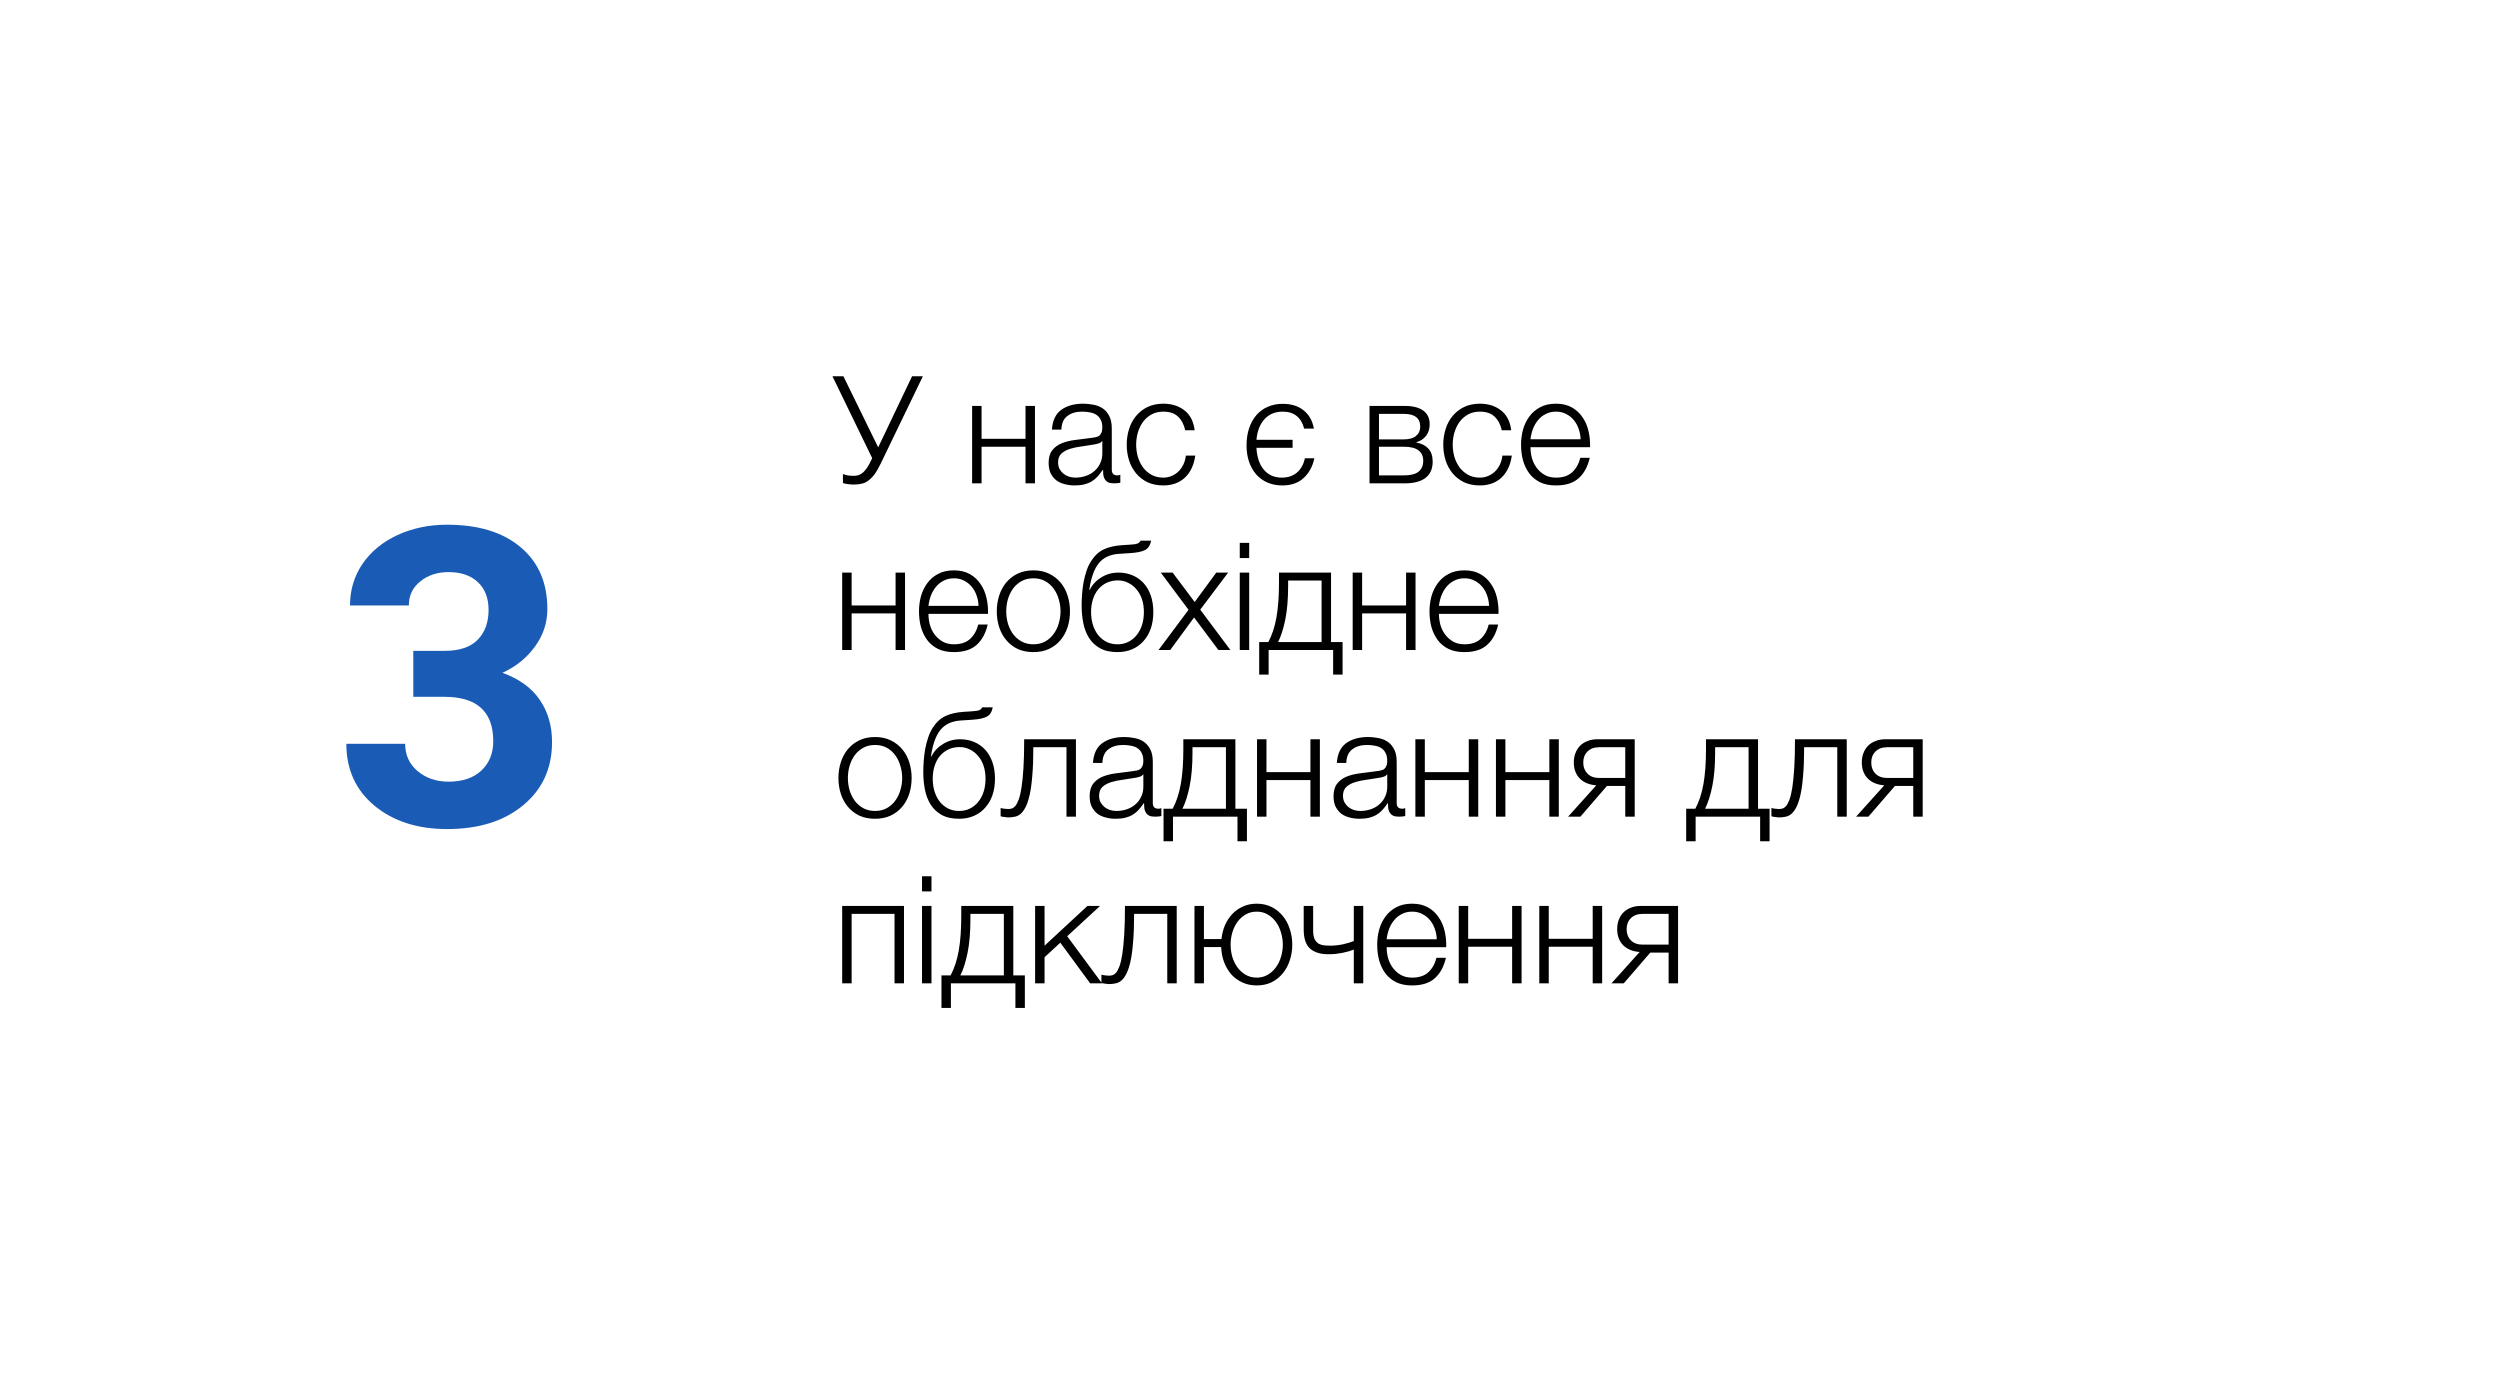 <svg width="300" height="166" viewBox="0 0 300 166" fill="none" xmlns="http://www.w3.org/2000/svg">
<g filter="url(#filter0_d)">
<rect x="47" y="23" width="228" height="116" rx="20" fill="white"/>
</g>
<path d="M102.484 58.144C102.196 58.144 101.932 58.126 101.692 58.09C101.464 58.054 101.284 58.012 101.152 57.964V56.884C101.308 56.944 101.494 56.998 101.71 57.046C101.926 57.082 102.178 57.1 102.466 57.1C102.922 57.1 103.3 56.956 103.6 56.668C103.912 56.38 104.212 55.93 104.5 55.318L104.662 54.976L99.892 45.148H101.206L105.382 53.68L109.45 45.148H110.746L105.688 55.624C105.424 56.176 105.166 56.62 104.914 56.956C104.662 57.28 104.404 57.532 104.14 57.712C103.888 57.892 103.624 58.006 103.348 58.054C103.084 58.114 102.796 58.144 102.484 58.144ZM116.654 48.712H117.788V52.654H123.062V48.712H124.196V58H123.062V53.608H117.788V58H116.654V48.712ZM128.95 58.252C128.518 58.252 128.11 58.198 127.726 58.09C127.354 57.994 127.024 57.838 126.736 57.622C126.46 57.394 126.238 57.112 126.07 56.776C125.914 56.428 125.836 56.02 125.836 55.552C125.836 54.904 125.98 54.4 126.268 54.04C126.556 53.668 126.934 53.386 127.402 53.194C127.882 53.002 128.416 52.87 129.004 52.798C129.604 52.714 130.21 52.636 130.822 52.564C131.05 52.54 131.254 52.51 131.434 52.474C131.626 52.438 131.782 52.378 131.902 52.294C132.022 52.198 132.112 52.072 132.172 51.916C132.244 51.76 132.28 51.556 132.28 51.304C132.28 50.92 132.214 50.608 132.082 50.368C131.962 50.116 131.788 49.918 131.56 49.774C131.344 49.63 131.086 49.534 130.786 49.486C130.498 49.426 130.186 49.396 129.85 49.396C129.13 49.396 128.542 49.57 128.086 49.918C127.63 50.254 127.39 50.8 127.366 51.556H126.232C126.304 50.464 126.676 49.672 127.348 49.18C128.032 48.688 128.914 48.442 129.994 48.442C130.402 48.442 130.81 48.484 131.218 48.568C131.626 48.64 131.992 48.784 132.316 49C132.64 49.216 132.904 49.522 133.108 49.918C133.312 50.302 133.414 50.806 133.414 51.43V56.362C133.414 56.818 133.636 57.046 134.08 57.046C134.224 57.046 134.344 57.022 134.44 56.974V57.928C134.308 57.952 134.188 57.97 134.08 57.982C133.984 57.994 133.858 58 133.702 58C133.414 58 133.18 57.964 133 57.892C132.832 57.808 132.7 57.694 132.604 57.55C132.508 57.406 132.442 57.238 132.406 57.046C132.382 56.842 132.37 56.62 132.37 56.38H132.334C132.13 56.68 131.92 56.95 131.704 57.19C131.5 57.418 131.266 57.61 131.002 57.766C130.75 57.922 130.456 58.042 130.12 58.126C129.784 58.21 129.394 58.252 128.95 58.252ZM129.04 57.316C129.472 57.316 129.886 57.25 130.282 57.118C130.678 56.986 131.02 56.794 131.308 56.542C131.608 56.29 131.842 55.984 132.01 55.624C132.19 55.264 132.28 54.856 132.28 54.4V52.924H132.244C132.172 53.056 132.034 53.152 131.83 53.212C131.626 53.272 131.446 53.314 131.29 53.338C130.81 53.422 130.312 53.5 129.796 53.572C129.292 53.632 128.83 53.728 128.41 53.86C127.99 53.992 127.642 54.184 127.366 54.436C127.102 54.688 126.97 55.036 126.97 55.48C126.97 55.768 127.024 56.026 127.132 56.254C127.252 56.47 127.408 56.662 127.6 56.83C127.792 56.986 128.008 57.106 128.248 57.19C128.5 57.274 128.764 57.316 129.04 57.316ZM139.598 58.252C138.89 58.252 138.26 58.126 137.708 57.874C137.168 57.61 136.712 57.256 136.34 56.812C135.968 56.368 135.686 55.852 135.494 55.264C135.302 54.664 135.206 54.028 135.206 53.356C135.206 52.696 135.302 52.066 135.494 51.466C135.686 50.866 135.968 50.344 136.34 49.9C136.712 49.456 137.168 49.102 137.708 48.838C138.26 48.574 138.89 48.442 139.598 48.442C140.594 48.442 141.434 48.706 142.118 49.234C142.814 49.762 143.228 50.56 143.36 51.628H142.226C142.07 50.932 141.782 50.386 141.362 49.99C140.942 49.594 140.354 49.396 139.598 49.396C139.058 49.396 138.584 49.51 138.176 49.738C137.768 49.966 137.426 50.266 137.15 50.638C136.886 51.01 136.682 51.436 136.538 51.916C136.406 52.384 136.34 52.864 136.34 53.356C136.34 53.848 136.406 54.334 136.538 54.814C136.682 55.282 136.886 55.702 137.15 56.074C137.426 56.446 137.768 56.746 138.176 56.974C138.584 57.202 139.058 57.316 139.598 57.316C139.946 57.316 140.276 57.25 140.588 57.118C140.9 56.986 141.176 56.806 141.416 56.578C141.656 56.338 141.854 56.056 142.01 55.732C142.166 55.408 142.262 55.054 142.298 54.67H143.432C143.276 55.798 142.862 56.68 142.19 57.316C141.518 57.94 140.654 58.252 139.598 58.252ZM153.87 58.252C153.222 58.252 152.634 58.138 152.106 57.91C151.578 57.682 151.128 57.358 150.756 56.938C150.384 56.518 150.096 56.014 149.892 55.426C149.688 54.838 149.586 54.178 149.586 53.446C149.586 52.69 149.688 52.006 149.892 51.394C150.096 50.782 150.384 50.26 150.756 49.828C151.14 49.384 151.596 49.048 152.124 48.82C152.664 48.58 153.258 48.46 153.906 48.46C154.962 48.46 155.808 48.724 156.444 49.252C157.092 49.768 157.5 50.494 157.668 51.43H156.498C156.33 50.77 156.03 50.266 155.598 49.918C155.166 49.57 154.608 49.396 153.924 49.396C153.024 49.396 152.298 49.696 151.746 50.296C151.194 50.896 150.87 51.724 150.774 52.78H155.112V53.734H150.774C150.834 54.85 151.128 55.726 151.656 56.362C152.196 56.998 152.916 57.316 153.816 57.316C154.536 57.316 155.136 57.118 155.616 56.722C156.096 56.326 156.42 55.75 156.588 54.994H157.722C157.518 55.966 157.092 56.752 156.444 57.352C155.808 57.952 154.95 58.252 153.87 58.252ZM164.343 48.712H168.591C169.539 48.712 170.271 48.898 170.787 49.27C171.303 49.642 171.561 50.188 171.561 50.908C171.561 51.46 171.417 51.922 171.129 52.294C170.853 52.666 170.463 52.924 169.959 53.068V53.104C170.571 53.212 171.051 53.452 171.399 53.824C171.747 54.196 171.921 54.724 171.921 55.408C171.921 56.248 171.639 56.89 171.075 57.334C170.511 57.778 169.683 58 168.591 58H164.343V48.712ZM168.465 57.046C169.257 57.046 169.839 56.902 170.211 56.614C170.595 56.314 170.787 55.87 170.787 55.282C170.787 54.742 170.595 54.328 170.211 54.04C169.839 53.752 169.257 53.608 168.465 53.608H165.477V57.046H168.465ZM168.465 52.726C169.113 52.726 169.599 52.588 169.923 52.312C170.259 52.036 170.427 51.664 170.427 51.196C170.427 50.176 169.773 49.666 168.465 49.666H165.477V52.726H168.465ZM177.584 58.252C176.876 58.252 176.246 58.126 175.694 57.874C175.154 57.61 174.698 57.256 174.326 56.812C173.954 56.368 173.672 55.852 173.48 55.264C173.288 54.664 173.192 54.028 173.192 53.356C173.192 52.696 173.288 52.066 173.48 51.466C173.672 50.866 173.954 50.344 174.326 49.9C174.698 49.456 175.154 49.102 175.694 48.838C176.246 48.574 176.876 48.442 177.584 48.442C178.58 48.442 179.42 48.706 180.104 49.234C180.8 49.762 181.214 50.56 181.346 51.628H180.212C180.056 50.932 179.768 50.386 179.348 49.99C178.928 49.594 178.34 49.396 177.584 49.396C177.044 49.396 176.57 49.51 176.162 49.738C175.754 49.966 175.412 50.266 175.136 50.638C174.872 51.01 174.668 51.436 174.524 51.916C174.392 52.384 174.326 52.864 174.326 53.356C174.326 53.848 174.392 54.334 174.524 54.814C174.668 55.282 174.872 55.702 175.136 56.074C175.412 56.446 175.754 56.746 176.162 56.974C176.57 57.202 177.044 57.316 177.584 57.316C177.932 57.316 178.262 57.25 178.574 57.118C178.886 56.986 179.162 56.806 179.402 56.578C179.642 56.338 179.84 56.056 179.996 55.732C180.152 55.408 180.248 55.054 180.284 54.67H181.418C181.262 55.798 180.848 56.68 180.176 57.316C179.504 57.94 178.64 58.252 177.584 58.252ZM186.72 58.252C185.976 58.252 185.34 58.126 184.812 57.874C184.284 57.61 183.852 57.256 183.516 56.812C183.18 56.356 182.928 55.834 182.76 55.246C182.604 54.658 182.526 54.028 182.526 53.356C182.526 52.744 182.604 52.144 182.76 51.556C182.928 50.968 183.18 50.446 183.516 49.99C183.852 49.522 184.284 49.15 184.812 48.874C185.34 48.586 185.976 48.442 186.72 48.442C187.464 48.442 188.1 48.592 188.628 48.892C189.156 49.192 189.582 49.588 189.906 50.08C190.242 50.56 190.482 51.118 190.626 51.754C190.77 52.378 190.83 53.014 190.806 53.662H183.66C183.66 54.082 183.714 54.508 183.822 54.94C183.942 55.372 184.128 55.762 184.38 56.11C184.632 56.458 184.95 56.746 185.334 56.974C185.718 57.202 186.18 57.316 186.72 57.316C187.548 57.316 188.196 57.1 188.664 56.668C189.132 56.236 189.456 55.66 189.636 54.94H190.77C190.53 55.996 190.086 56.812 189.438 57.388C188.802 57.964 187.896 58.252 186.72 58.252ZM189.672 52.708C189.66 52.276 189.582 51.862 189.438 51.466C189.306 51.07 189.114 50.722 188.862 50.422C188.61 50.11 188.304 49.864 187.944 49.684C187.584 49.492 187.176 49.396 186.72 49.396C186.252 49.396 185.838 49.492 185.478 49.684C185.118 49.864 184.812 50.11 184.56 50.422C184.308 50.722 184.104 51.076 183.948 51.484C183.804 51.88 183.708 52.288 183.66 52.708H189.672ZM101.062 68.712H102.196V72.654H107.47V68.712H108.604V78H107.47V73.608H102.196V78H101.062V68.712ZM114.474 78.252C113.73 78.252 113.094 78.126 112.566 77.874C112.038 77.61 111.606 77.256 111.27 76.812C110.934 76.356 110.682 75.834 110.514 75.246C110.358 74.658 110.28 74.028 110.28 73.356C110.28 72.744 110.358 72.144 110.514 71.556C110.682 70.968 110.934 70.446 111.27 69.99C111.606 69.522 112.038 69.15 112.566 68.874C113.094 68.586 113.73 68.442 114.474 68.442C115.218 68.442 115.854 68.592 116.382 68.892C116.91 69.192 117.336 69.588 117.66 70.08C117.996 70.56 118.236 71.118 118.38 71.754C118.524 72.378 118.584 73.014 118.56 73.662H111.414C111.414 74.082 111.468 74.508 111.576 74.94C111.696 75.372 111.882 75.762 112.134 76.11C112.386 76.458 112.704 76.746 113.088 76.974C113.472 77.202 113.934 77.316 114.474 77.316C115.302 77.316 115.95 77.1 116.418 76.668C116.886 76.236 117.21 75.66 117.39 74.94H118.524C118.284 75.996 117.84 76.812 117.192 77.388C116.556 77.964 115.65 78.252 114.474 78.252ZM117.426 72.708C117.414 72.276 117.336 71.862 117.192 71.466C117.06 71.07 116.868 70.722 116.616 70.422C116.364 70.11 116.058 69.864 115.698 69.684C115.338 69.492 114.93 69.396 114.474 69.396C114.006 69.396 113.592 69.492 113.232 69.684C112.872 69.864 112.566 70.11 112.314 70.422C112.062 70.722 111.858 71.076 111.702 71.484C111.558 71.88 111.462 72.288 111.414 72.708H117.426ZM124.006 78.252C123.298 78.252 122.668 78.126 122.116 77.874C121.576 77.61 121.12 77.256 120.748 76.812C120.376 76.368 120.094 75.852 119.902 75.264C119.71 74.664 119.614 74.028 119.614 73.356C119.614 72.696 119.71 72.066 119.902 71.466C120.094 70.866 120.376 70.344 120.748 69.9C121.12 69.456 121.576 69.102 122.116 68.838C122.668 68.574 123.298 68.442 124.006 68.442C124.714 68.442 125.338 68.574 125.878 68.838C126.43 69.102 126.892 69.456 127.264 69.9C127.636 70.344 127.918 70.866 128.11 71.466C128.302 72.066 128.398 72.696 128.398 73.356C128.398 74.028 128.302 74.664 128.11 75.264C127.918 75.852 127.636 76.368 127.264 76.812C126.892 77.256 126.43 77.61 125.878 77.874C125.338 78.126 124.714 78.252 124.006 78.252ZM124.006 77.316C124.546 77.316 125.02 77.202 125.428 76.974C125.836 76.746 126.172 76.446 126.436 76.074C126.712 75.702 126.916 75.282 127.048 74.814C127.192 74.334 127.264 73.848 127.264 73.356C127.264 72.864 127.192 72.384 127.048 71.916C126.916 71.436 126.712 71.01 126.436 70.638C126.172 70.266 125.836 69.966 125.428 69.738C125.02 69.51 124.546 69.396 124.006 69.396C123.466 69.396 122.992 69.51 122.584 69.738C122.176 69.966 121.834 70.266 121.558 70.638C121.294 71.01 121.09 71.436 120.946 71.916C120.814 72.384 120.748 72.864 120.748 73.356C120.748 73.848 120.814 74.334 120.946 74.814C121.09 75.282 121.294 75.702 121.558 76.074C121.834 76.446 122.176 76.746 122.584 76.974C122.992 77.202 123.466 77.316 124.006 77.316ZM134.098 78.252C133.246 78.252 132.544 78.096 131.992 77.784C131.44 77.472 131.002 77.058 130.678 76.542C130.354 76.026 130.126 75.432 129.994 74.76C129.862 74.088 129.796 73.392 129.796 72.672C129.796 72.228 129.814 71.766 129.85 71.286C129.886 70.794 129.946 70.314 130.03 69.846C130.126 69.366 130.246 68.91 130.39 68.478C130.534 68.046 130.72 67.656 130.948 67.308C131.368 66.66 131.872 66.198 132.46 65.922C133.048 65.646 133.786 65.478 134.674 65.418L135.538 65.364C136.018 65.34 136.342 65.292 136.51 65.22C136.678 65.148 136.798 65.034 136.87 64.878H138.13C138.034 65.43 137.788 65.808 137.392 66.012C137.008 66.204 136.42 66.324 135.628 66.372L134.26 66.462C133.204 66.534 132.4 66.912 131.848 67.596C131.296 68.28 130.918 69.342 130.714 70.782H130.768C131.08 70.158 131.542 69.66 132.154 69.288C132.766 68.904 133.45 68.712 134.206 68.712C134.83 68.712 135.394 68.82 135.898 69.036C136.414 69.252 136.858 69.564 137.23 69.972C137.602 70.38 137.89 70.878 138.094 71.466C138.298 72.054 138.4 72.714 138.4 73.446C138.4 74.166 138.298 74.826 138.094 75.426C137.89 76.014 137.596 76.518 137.212 76.938C136.84 77.358 136.39 77.682 135.862 77.91C135.334 78.138 134.746 78.252 134.098 78.252ZM134.098 77.316C134.554 77.316 134.974 77.226 135.358 77.046C135.754 76.854 136.09 76.59 136.366 76.254C136.654 75.906 136.876 75.498 137.032 75.03C137.188 74.55 137.266 74.022 137.266 73.446C137.266 72.882 137.188 72.366 137.032 71.898C136.876 71.43 136.654 71.034 136.366 70.71C136.09 70.374 135.76 70.116 135.376 69.936C135.004 69.744 134.596 69.648 134.152 69.648C133.672 69.648 133.234 69.738 132.838 69.918C132.442 70.098 132.1 70.356 131.812 70.692C131.536 71.016 131.32 71.412 131.164 71.88C131.008 72.348 130.93 72.87 130.93 73.446C130.93 74.022 131.008 74.55 131.164 75.03C131.32 75.498 131.536 75.906 131.812 76.254C132.1 76.59 132.436 76.854 132.82 77.046C133.216 77.226 133.642 77.316 134.098 77.316ZM142.624 73.176L139.294 68.712H140.716L143.362 72.24L145.954 68.712H147.376L144.028 73.158L147.646 78H146.206L143.29 74.094L140.428 78H139.024L142.624 73.176ZM148.77 68.712H149.904V78H148.77V68.712ZM148.77 65.148H149.904V66.966H148.77V65.148ZM151.102 77.046H152.2C152.644 76.218 152.968 75.234 153.172 74.094C153.376 72.954 153.478 71.568 153.478 69.936V68.712H159.724V77.046H161.11V80.952H159.976V78H152.236V80.952H151.102V77.046ZM158.59 77.046V69.666H154.576V70.314C154.576 71.874 154.462 73.218 154.234 74.346C154.006 75.462 153.718 76.362 153.37 77.046H158.59ZM162.322 68.712H163.456V72.654H168.73V68.712H169.864V78H168.73V73.608H163.456V78H162.322V68.712ZM175.734 78.252C174.99 78.252 174.354 78.126 173.826 77.874C173.298 77.61 172.866 77.256 172.53 76.812C172.194 76.356 171.942 75.834 171.774 75.246C171.618 74.658 171.54 74.028 171.54 73.356C171.54 72.744 171.618 72.144 171.774 71.556C171.942 70.968 172.194 70.446 172.53 69.99C172.866 69.522 173.298 69.15 173.826 68.874C174.354 68.586 174.99 68.442 175.734 68.442C176.478 68.442 177.114 68.592 177.642 68.892C178.17 69.192 178.596 69.588 178.92 70.08C179.256 70.56 179.496 71.118 179.64 71.754C179.784 72.378 179.844 73.014 179.82 73.662H172.674C172.674 74.082 172.728 74.508 172.836 74.94C172.956 75.372 173.142 75.762 173.394 76.11C173.646 76.458 173.964 76.746 174.348 76.974C174.732 77.202 175.194 77.316 175.734 77.316C176.562 77.316 177.21 77.1 177.678 76.668C178.146 76.236 178.47 75.66 178.65 74.94H179.784C179.544 75.996 179.1 76.812 178.452 77.388C177.816 77.964 176.91 78.252 175.734 78.252ZM178.686 72.708C178.674 72.276 178.596 71.862 178.452 71.466C178.32 71.07 178.128 70.722 177.876 70.422C177.624 70.11 177.318 69.864 176.958 69.684C176.598 69.492 176.19 69.396 175.734 69.396C175.266 69.396 174.852 69.492 174.492 69.684C174.132 69.864 173.826 70.11 173.574 70.422C173.322 70.722 173.118 71.076 172.962 71.484C172.818 71.88 172.722 72.288 172.674 72.708H178.686ZM105.004 98.252C104.296 98.252 103.666 98.126 103.114 97.874C102.574 97.61 102.118 97.256 101.746 96.812C101.374 96.368 101.092 95.852 100.9 95.264C100.708 94.664 100.612 94.028 100.612 93.356C100.612 92.696 100.708 92.066 100.9 91.466C101.092 90.866 101.374 90.344 101.746 89.9C102.118 89.456 102.574 89.102 103.114 88.838C103.666 88.574 104.296 88.442 105.004 88.442C105.712 88.442 106.336 88.574 106.876 88.838C107.428 89.102 107.89 89.456 108.262 89.9C108.634 90.344 108.916 90.866 109.108 91.466C109.3 92.066 109.396 92.696 109.396 93.356C109.396 94.028 109.3 94.664 109.108 95.264C108.916 95.852 108.634 96.368 108.262 96.812C107.89 97.256 107.428 97.61 106.876 97.874C106.336 98.126 105.712 98.252 105.004 98.252ZM105.004 97.316C105.544 97.316 106.018 97.202 106.426 96.974C106.834 96.746 107.17 96.446 107.434 96.074C107.71 95.702 107.914 95.282 108.046 94.814C108.19 94.334 108.262 93.848 108.262 93.356C108.262 92.864 108.19 92.384 108.046 91.916C107.914 91.436 107.71 91.01 107.434 90.638C107.17 90.266 106.834 89.966 106.426 89.738C106.018 89.51 105.544 89.396 105.004 89.396C104.464 89.396 103.99 89.51 103.582 89.738C103.174 89.966 102.832 90.266 102.556 90.638C102.292 91.01 102.088 91.436 101.944 91.916C101.812 92.384 101.746 92.864 101.746 93.356C101.746 93.848 101.812 94.334 101.944 94.814C102.088 95.282 102.292 95.702 102.556 96.074C102.832 96.446 103.174 96.746 103.582 96.974C103.99 97.202 104.464 97.316 105.004 97.316ZM115.096 98.252C114.244 98.252 113.542 98.096 112.99 97.784C112.438 97.472 112 97.058 111.676 96.542C111.352 96.026 111.124 95.432 110.992 94.76C110.86 94.088 110.794 93.392 110.794 92.672C110.794 92.228 110.812 91.766 110.848 91.286C110.884 90.794 110.944 90.314 111.028 89.846C111.124 89.366 111.244 88.91 111.388 88.478C111.532 88.046 111.718 87.656 111.946 87.308C112.366 86.66 112.87 86.198 113.458 85.922C114.046 85.646 114.784 85.478 115.672 85.418L116.536 85.364C117.016 85.34 117.34 85.292 117.508 85.22C117.676 85.148 117.796 85.034 117.868 84.878H119.128C119.032 85.43 118.786 85.808 118.39 86.012C118.006 86.204 117.418 86.324 116.626 86.372L115.258 86.462C114.202 86.534 113.398 86.912 112.846 87.596C112.294 88.28 111.916 89.342 111.712 90.782H111.766C112.078 90.158 112.54 89.66 113.152 89.288C113.764 88.904 114.448 88.712 115.204 88.712C115.828 88.712 116.392 88.82 116.896 89.036C117.412 89.252 117.856 89.564 118.228 89.972C118.6 90.38 118.888 90.878 119.092 91.466C119.296 92.054 119.398 92.714 119.398 93.446C119.398 94.166 119.296 94.826 119.092 95.426C118.888 96.014 118.594 96.518 118.21 96.938C117.838 97.358 117.388 97.682 116.86 97.91C116.332 98.138 115.744 98.252 115.096 98.252ZM115.096 97.316C115.552 97.316 115.972 97.226 116.356 97.046C116.752 96.854 117.088 96.59 117.364 96.254C117.652 95.906 117.874 95.498 118.03 95.03C118.186 94.55 118.264 94.022 118.264 93.446C118.264 92.882 118.186 92.366 118.03 91.898C117.874 91.43 117.652 91.034 117.364 90.71C117.088 90.374 116.758 90.116 116.374 89.936C116.002 89.744 115.594 89.648 115.15 89.648C114.67 89.648 114.232 89.738 113.836 89.918C113.44 90.098 113.098 90.356 112.81 90.692C112.534 91.016 112.318 91.412 112.162 91.88C112.006 92.348 111.928 92.87 111.928 93.446C111.928 94.022 112.006 94.55 112.162 95.03C112.318 95.498 112.534 95.906 112.81 96.254C113.098 96.59 113.434 96.854 113.818 97.046C114.214 97.226 114.64 97.316 115.096 97.316ZM120.976 98.09C120.916 98.09 120.844 98.084 120.76 98.072C120.676 98.06 120.586 98.048 120.49 98.036C120.406 98.024 120.322 98.012 120.238 98C120.166 97.976 120.112 97.958 120.076 97.946V96.956C120.172 96.992 120.316 97.022 120.508 97.046C120.7 97.07 120.862 97.082 120.994 97.082C121.114 97.082 121.246 97.064 121.39 97.028C121.534 96.992 121.678 96.896 121.822 96.74C121.966 96.572 122.104 96.314 122.236 95.966C122.368 95.618 122.482 95.138 122.578 94.526C122.674 93.902 122.752 93.122 122.812 92.186C122.872 91.238 122.902 90.08 122.902 88.712H129.112V98H127.978V89.666H124C124 91.01 123.958 92.15 123.874 93.086C123.802 94.022 123.694 94.802 123.55 95.426C123.406 96.05 123.238 96.542 123.046 96.902C122.854 97.262 122.644 97.532 122.416 97.712C122.2 97.88 121.966 97.982 121.714 98.018C121.474 98.066 121.228 98.09 120.976 98.09ZM133.872 98.252C133.44 98.252 133.032 98.198 132.648 98.09C132.276 97.994 131.946 97.838 131.658 97.622C131.382 97.394 131.16 97.112 130.992 96.776C130.836 96.428 130.758 96.02 130.758 95.552C130.758 94.904 130.902 94.4 131.19 94.04C131.478 93.668 131.856 93.386 132.324 93.194C132.804 93.002 133.338 92.87 133.926 92.798C134.526 92.714 135.132 92.636 135.744 92.564C135.972 92.54 136.176 92.51 136.356 92.474C136.548 92.438 136.704 92.378 136.824 92.294C136.944 92.198 137.034 92.072 137.094 91.916C137.166 91.76 137.202 91.556 137.202 91.304C137.202 90.92 137.136 90.608 137.004 90.368C136.884 90.116 136.71 89.918 136.482 89.774C136.266 89.63 136.008 89.534 135.708 89.486C135.42 89.426 135.108 89.396 134.772 89.396C134.052 89.396 133.464 89.57 133.008 89.918C132.552 90.254 132.312 90.8 132.288 91.556H131.154C131.226 90.464 131.598 89.672 132.27 89.18C132.954 88.688 133.836 88.442 134.916 88.442C135.324 88.442 135.732 88.484 136.14 88.568C136.548 88.64 136.914 88.784 137.238 89C137.562 89.216 137.826 89.522 138.03 89.918C138.234 90.302 138.336 90.806 138.336 91.43V96.362C138.336 96.818 138.558 97.046 139.002 97.046C139.146 97.046 139.266 97.022 139.362 96.974V97.928C139.23 97.952 139.11 97.97 139.002 97.982C138.906 97.994 138.78 98 138.624 98C138.336 98 138.102 97.964 137.922 97.892C137.754 97.808 137.622 97.694 137.526 97.55C137.43 97.406 137.364 97.238 137.328 97.046C137.304 96.842 137.292 96.62 137.292 96.38H137.256C137.052 96.68 136.842 96.95 136.626 97.19C136.422 97.418 136.188 97.61 135.924 97.766C135.672 97.922 135.378 98.042 135.042 98.126C134.706 98.21 134.316 98.252 133.872 98.252ZM133.962 97.316C134.394 97.316 134.808 97.25 135.204 97.118C135.6 96.986 135.942 96.794 136.23 96.542C136.53 96.29 136.764 95.984 136.932 95.624C137.112 95.264 137.202 94.856 137.202 94.4V92.924H137.166C137.094 93.056 136.956 93.152 136.752 93.212C136.548 93.272 136.368 93.314 136.212 93.338C135.732 93.422 135.234 93.5 134.718 93.572C134.214 93.632 133.752 93.728 133.332 93.86C132.912 93.992 132.564 94.184 132.288 94.436C132.024 94.688 131.892 95.036 131.892 95.48C131.892 95.768 131.946 96.026 132.054 96.254C132.174 96.47 132.33 96.662 132.522 96.83C132.714 96.986 132.93 97.106 133.17 97.19C133.422 97.274 133.686 97.316 133.962 97.316ZM139.624 97.046H140.722C141.166 96.218 141.49 95.234 141.694 94.094C141.898 92.954 142 91.568 142 89.936V88.712H148.246V97.046H149.632V100.952H148.498V98H140.758V100.952H139.624V97.046ZM147.112 97.046V89.666H143.098V90.314C143.098 91.874 142.984 93.218 142.756 94.346C142.528 95.462 142.24 96.362 141.892 97.046H147.112ZM150.843 88.712H151.977V92.654H157.251V88.712H158.385V98H157.251V93.608H151.977V98H150.843V88.712ZM163.139 98.252C162.707 98.252 162.299 98.198 161.915 98.09C161.543 97.994 161.213 97.838 160.925 97.622C160.649 97.394 160.427 97.112 160.259 96.776C160.103 96.428 160.025 96.02 160.025 95.552C160.025 94.904 160.169 94.4 160.457 94.04C160.745 93.668 161.123 93.386 161.591 93.194C162.071 93.002 162.605 92.87 163.193 92.798C163.793 92.714 164.399 92.636 165.011 92.564C165.239 92.54 165.443 92.51 165.623 92.474C165.815 92.438 165.971 92.378 166.091 92.294C166.211 92.198 166.301 92.072 166.361 91.916C166.433 91.76 166.469 91.556 166.469 91.304C166.469 90.92 166.403 90.608 166.271 90.368C166.151 90.116 165.977 89.918 165.749 89.774C165.533 89.63 165.275 89.534 164.975 89.486C164.687 89.426 164.375 89.396 164.039 89.396C163.319 89.396 162.731 89.57 162.275 89.918C161.819 90.254 161.579 90.8 161.555 91.556H160.421C160.493 90.464 160.865 89.672 161.537 89.18C162.221 88.688 163.103 88.442 164.183 88.442C164.591 88.442 164.999 88.484 165.407 88.568C165.815 88.64 166.181 88.784 166.505 89C166.829 89.216 167.093 89.522 167.297 89.918C167.501 90.302 167.603 90.806 167.603 91.43V96.362C167.603 96.818 167.825 97.046 168.269 97.046C168.413 97.046 168.533 97.022 168.629 96.974V97.928C168.497 97.952 168.377 97.97 168.269 97.982C168.173 97.994 168.047 98 167.891 98C167.603 98 167.369 97.964 167.189 97.892C167.021 97.808 166.889 97.694 166.793 97.55C166.697 97.406 166.631 97.238 166.595 97.046C166.571 96.842 166.559 96.62 166.559 96.38H166.523C166.319 96.68 166.109 96.95 165.893 97.19C165.689 97.418 165.455 97.61 165.191 97.766C164.939 97.922 164.645 98.042 164.309 98.126C163.973 98.21 163.583 98.252 163.139 98.252ZM163.229 97.316C163.661 97.316 164.075 97.25 164.471 97.118C164.867 96.986 165.209 96.794 165.497 96.542C165.797 96.29 166.031 95.984 166.199 95.624C166.379 95.264 166.469 94.856 166.469 94.4V92.924H166.433C166.361 93.056 166.223 93.152 166.019 93.212C165.815 93.272 165.635 93.314 165.479 93.338C164.999 93.422 164.501 93.5 163.985 93.572C163.481 93.632 163.019 93.728 162.599 93.86C162.179 93.992 161.831 94.184 161.555 94.436C161.291 94.688 161.159 95.036 161.159 95.48C161.159 95.768 161.213 96.026 161.321 96.254C161.441 96.47 161.597 96.662 161.789 96.83C161.981 96.986 162.197 97.106 162.437 97.19C162.689 97.274 162.953 97.316 163.229 97.316ZM169.845 88.712H170.979V92.654H176.253V88.712H177.387V98H176.253V93.608H170.979V98H169.845V88.712ZM179.513 88.712H180.647V92.654H185.921V88.712H187.055V98H185.921V93.608H180.647V98H179.513V88.712ZM191.557 94.238C190.729 94.178 190.069 93.908 189.577 93.428C189.097 92.936 188.857 92.288 188.857 91.484C188.857 91.076 188.923 90.704 189.055 90.368C189.187 90.02 189.373 89.726 189.613 89.486C189.853 89.246 190.147 89.06 190.495 88.928C190.843 88.784 191.233 88.712 191.665 88.712H196.165V98H195.031V94.31H192.835L189.649 98H188.173L191.557 94.238ZM195.031 93.356V89.666H191.935C191.311 89.666 190.831 89.84 190.495 90.188C190.159 90.524 189.991 90.962 189.991 91.502C189.991 92.042 190.159 92.486 190.495 92.834C190.831 93.182 191.311 93.356 191.935 93.356H195.031ZM202.342 97.046H203.44C203.884 96.218 204.208 95.234 204.412 94.094C204.616 92.954 204.718 91.568 204.718 89.936V88.712H210.964V97.046H212.35V100.952H211.216V98H203.476V100.952H202.342V97.046ZM209.83 97.046V89.666H205.816V90.314C205.816 91.874 205.702 93.218 205.474 94.346C205.246 95.462 204.958 96.362 204.61 97.046H209.83ZM213.472 98.09C213.412 98.09 213.34 98.084 213.256 98.072C213.172 98.06 213.082 98.048 212.986 98.036C212.902 98.024 212.818 98.012 212.734 98C212.662 97.976 212.608 97.958 212.572 97.946V96.956C212.668 96.992 212.812 97.022 213.004 97.046C213.196 97.07 213.358 97.082 213.49 97.082C213.61 97.082 213.742 97.064 213.886 97.028C214.03 96.992 214.174 96.896 214.318 96.74C214.462 96.572 214.6 96.314 214.732 95.966C214.864 95.618 214.978 95.138 215.074 94.526C215.17 93.902 215.248 93.122 215.308 92.186C215.368 91.238 215.398 90.08 215.398 88.712H221.608V98H220.474V89.666H216.496C216.496 91.01 216.454 92.15 216.37 93.086C216.298 94.022 216.19 94.802 216.046 95.426C215.902 96.05 215.734 96.542 215.542 96.902C215.35 97.262 215.14 97.532 214.912 97.712C214.696 97.88 214.462 97.982 214.21 98.018C213.97 98.066 213.724 98.09 213.472 98.09ZM226.116 94.238C225.288 94.178 224.628 93.908 224.136 93.428C223.656 92.936 223.416 92.288 223.416 91.484C223.416 91.076 223.482 90.704 223.614 90.368C223.746 90.02 223.932 89.726 224.172 89.486C224.412 89.246 224.706 89.06 225.054 88.928C225.402 88.784 225.792 88.712 226.224 88.712H230.724V98H229.59V94.31H227.394L224.208 98H222.732L226.116 94.238ZM229.59 93.356V89.666H226.494C225.87 89.666 225.39 89.84 225.054 90.188C224.718 90.524 224.55 90.962 224.55 91.502C224.55 92.042 224.718 92.486 225.054 92.834C225.39 93.182 225.87 93.356 226.494 93.356H229.59ZM101.062 108.712H108.478V118H107.344V109.666H102.196V118H101.062V108.712ZM110.643 108.712H111.777V118H110.643V108.712ZM110.643 105.148H111.777V106.966H110.643V105.148ZM112.975 117.046H114.073C114.517 116.218 114.841 115.234 115.045 114.094C115.249 112.954 115.351 111.568 115.351 109.936V108.712H121.597V117.046H122.983V120.952H121.849V118H114.109V120.952H112.975V117.046ZM120.463 117.046V109.666H116.449V110.314C116.449 111.874 116.335 113.218 116.107 114.346C115.879 115.462 115.591 116.362 115.243 117.046H120.463ZM124.213 108.712H125.347V113.482L130.495 108.712H132.007L128.065 112.348L132.241 118H130.819L127.237 113.122L125.347 114.868V118H124.213V108.712ZM133.07 118.09C133.01 118.09 132.938 118.084 132.854 118.072C132.77 118.06 132.68 118.048 132.584 118.036C132.5 118.024 132.416 118.012 132.332 118C132.26 117.976 132.206 117.958 132.17 117.946V116.956C132.266 116.992 132.41 117.022 132.602 117.046C132.794 117.07 132.956 117.082 133.088 117.082C133.208 117.082 133.34 117.064 133.484 117.028C133.628 116.992 133.772 116.896 133.916 116.74C134.06 116.572 134.198 116.314 134.33 115.966C134.462 115.618 134.576 115.138 134.672 114.526C134.768 113.902 134.846 113.122 134.906 112.186C134.966 111.238 134.996 110.08 134.996 108.712H141.206V118H140.072V109.666H136.094C136.094 111.01 136.052 112.15 135.968 113.086C135.896 114.022 135.788 114.802 135.644 115.426C135.5 116.05 135.332 116.542 135.14 116.902C134.948 117.262 134.738 117.532 134.51 117.712C134.294 117.88 134.06 117.982 133.808 118.018C133.568 118.066 133.322 118.09 133.07 118.09ZM150.807 118.252C150.171 118.252 149.595 118.132 149.079 117.892C148.563 117.652 148.119 117.328 147.747 116.92C147.387 116.5 147.099 116.008 146.883 115.444C146.679 114.88 146.565 114.28 146.541 113.644H144.471V118H143.337V108.712H144.471V112.69H146.577C146.637 112.102 146.775 111.55 146.991 111.034C147.219 110.518 147.513 110.068 147.873 109.684C148.233 109.3 148.659 109 149.151 108.784C149.643 108.556 150.195 108.442 150.807 108.442C151.467 108.442 152.061 108.574 152.589 108.838C153.117 109.102 153.561 109.456 153.921 109.9C154.293 110.344 154.575 110.866 154.767 111.466C154.971 112.066 155.073 112.696 155.073 113.356C155.073 114.028 154.971 114.664 154.767 115.264C154.575 115.852 154.293 116.368 153.921 116.812C153.561 117.256 153.117 117.61 152.589 117.874C152.061 118.126 151.467 118.252 150.807 118.252ZM150.807 117.316C151.299 117.316 151.737 117.202 152.121 116.974C152.517 116.746 152.847 116.446 153.111 116.074C153.387 115.702 153.591 115.282 153.723 114.814C153.867 114.334 153.939 113.848 153.939 113.356C153.939 112.864 153.867 112.384 153.723 111.916C153.591 111.436 153.387 111.01 153.111 110.638C152.847 110.266 152.517 109.966 152.121 109.738C151.737 109.51 151.299 109.396 150.807 109.396C150.315 109.396 149.871 109.51 149.475 109.738C149.091 109.966 148.761 110.266 148.485 110.638C148.221 111.01 148.017 111.436 147.873 111.916C147.741 112.384 147.675 112.864 147.675 113.356C147.675 113.848 147.741 114.334 147.873 114.814C148.017 115.282 148.221 115.702 148.485 116.074C148.761 116.446 149.091 116.746 149.475 116.974C149.871 117.202 150.315 117.316 150.807 117.316ZM162.456 113.95C162.276 114.022 162.066 114.094 161.826 114.166C161.598 114.226 161.346 114.286 161.07 114.346C160.806 114.394 160.53 114.436 160.242 114.472C159.954 114.496 159.666 114.508 159.378 114.508C158.442 114.508 157.716 114.28 157.2 113.824C156.696 113.368 156.444 112.6 156.444 111.52V108.712H157.578V111.646C157.578 112.102 157.638 112.456 157.758 112.708C157.89 112.948 158.052 113.128 158.244 113.248C158.448 113.356 158.67 113.422 158.91 113.446C159.15 113.47 159.384 113.482 159.612 113.482C160.104 113.482 160.614 113.428 161.142 113.32C161.682 113.2 162.12 113.068 162.456 112.924V108.712H163.59V118H162.456V113.95ZM169.458 118.252C168.714 118.252 168.078 118.126 167.55 117.874C167.022 117.61 166.59 117.256 166.254 116.812C165.918 116.356 165.666 115.834 165.498 115.246C165.342 114.658 165.264 114.028 165.264 113.356C165.264 112.744 165.342 112.144 165.498 111.556C165.666 110.968 165.918 110.446 166.254 109.99C166.59 109.522 167.022 109.15 167.55 108.874C168.078 108.586 168.714 108.442 169.458 108.442C170.202 108.442 170.838 108.592 171.366 108.892C171.894 109.192 172.32 109.588 172.644 110.08C172.98 110.56 173.22 111.118 173.364 111.754C173.508 112.378 173.568 113.014 173.544 113.662H166.398C166.398 114.082 166.452 114.508 166.56 114.94C166.68 115.372 166.866 115.762 167.118 116.11C167.37 116.458 167.688 116.746 168.072 116.974C168.456 117.202 168.918 117.316 169.458 117.316C170.286 117.316 170.934 117.1 171.402 116.668C171.87 116.236 172.194 115.66 172.374 114.94H173.508C173.268 115.996 172.824 116.812 172.176 117.388C171.54 117.964 170.634 118.252 169.458 118.252ZM172.41 112.708C172.398 112.276 172.32 111.862 172.176 111.466C172.044 111.07 171.852 110.722 171.6 110.422C171.348 110.11 171.042 109.864 170.682 109.684C170.322 109.492 169.914 109.396 169.458 109.396C168.99 109.396 168.576 109.492 168.216 109.684C167.856 109.864 167.55 110.11 167.298 110.422C167.046 110.722 166.842 111.076 166.686 111.484C166.542 111.88 166.446 112.288 166.398 112.708H172.41ZM175.048 108.712H176.182V112.654H181.456V108.712H182.59V118H181.456V113.608H176.182V118H175.048V108.712ZM184.716 108.712H185.85V112.654H191.124V108.712H192.258V118H191.124V113.608H185.85V118H184.716V108.712ZM196.76 114.238C195.932 114.178 195.272 113.908 194.78 113.428C194.3 112.936 194.06 112.288 194.06 111.484C194.06 111.076 194.126 110.704 194.258 110.368C194.39 110.02 194.576 109.726 194.816 109.486C195.056 109.246 195.35 109.06 195.698 108.928C196.046 108.784 196.436 108.712 196.868 108.712H201.368V118H200.234V114.31H198.038L194.852 118H193.376L196.76 114.238ZM200.234 113.356V109.666H197.138C196.514 109.666 196.034 109.84 195.698 110.188C195.362 110.524 195.194 110.962 195.194 111.502C195.194 112.042 195.362 112.486 195.698 112.834C196.034 113.182 196.514 113.356 197.138 113.356H200.234Z" fill="black"/>
<g filter="url(#filter1_d)">
<circle cx="54.5" cy="81.5" r="29.5" fill="white"/>
</g>
<path d="M49.595 78.102H53.355C55.145 78.102 56.471 77.654 57.334 76.759C58.197 75.864 58.628 74.675 58.628 73.194C58.628 71.762 58.197 70.647 57.334 69.85C56.488 69.052 55.316 68.653 53.818 68.653C52.467 68.653 51.336 69.028 50.425 69.776C49.513 70.509 49.058 71.469 49.058 72.657H42.002C42.002 70.802 42.498 69.142 43.491 67.677C44.5 66.196 45.9 65.04 47.69 64.21C49.497 63.38 51.483 62.965 53.648 62.965C57.407 62.965 60.353 63.868 62.485 65.675C64.618 67.465 65.684 69.939 65.684 73.097C65.684 74.724 65.187 76.222 64.194 77.589C63.202 78.956 61.899 80.006 60.288 80.738C62.29 81.454 63.779 82.529 64.756 83.961C65.749 85.393 66.245 87.086 66.245 89.039C66.245 92.197 65.09 94.728 62.778 96.632C60.483 98.536 57.44 99.488 53.648 99.488C50.099 99.488 47.194 98.552 44.932 96.681C42.685 94.809 41.562 92.335 41.562 89.259H48.618C48.618 90.593 49.115 91.684 50.107 92.53C51.117 93.377 52.353 93.8 53.818 93.8C55.495 93.8 56.805 93.36 57.749 92.481C58.709 91.586 59.19 90.406 59.19 88.941C59.19 85.393 57.236 83.619 53.33 83.619H49.595V78.102Z" fill="#195BB5"/>
<defs>
<filter id="filter0_d" x="22" y="0" width="278" height="166" filterUnits="userSpaceOnUse" color-interpolation-filters="sRGB">
<feFlood flood-opacity="0" result="BackgroundImageFix"/>
<feColorMatrix in="SourceAlpha" type="matrix" values="0 0 0 0 0 0 0 0 0 0 0 0 0 0 0 0 0 0 127 0"/>
<feOffset dy="2"/>
<feGaussianBlur stdDeviation="12.5"/>
<feColorMatrix type="matrix" values="0 0 0 0 0.439 0 0 0 0 0.439 0 0 0 0 0.439 0 0 0 0.15 0"/>
<feBlend mode="normal" in2="BackgroundImageFix" result="effect1_dropShadow"/>
<feBlend mode="normal" in="SourceGraphic" in2="effect1_dropShadow" result="shape"/>
</filter>
<filter id="filter1_d" x="0" y="29" width="109" height="109" filterUnits="userSpaceOnUse" color-interpolation-filters="sRGB">
<feFlood flood-opacity="0" result="BackgroundImageFix"/>
<feColorMatrix in="SourceAlpha" type="matrix" values="0 0 0 0 0 0 0 0 0 0 0 0 0 0 0 0 0 0 127 0"/>
<feOffset dy="2"/>
<feGaussianBlur stdDeviation="12.5"/>
<feColorMatrix type="matrix" values="0 0 0 0 0.439 0 0 0 0 0.439 0 0 0 0 0.439 0 0 0 0.15 0"/>
<feBlend mode="normal" in2="BackgroundImageFix" result="effect1_dropShadow"/>
<feBlend mode="normal" in="SourceGraphic" in2="effect1_dropShadow" result="shape"/>
</filter>
</defs>
</svg>
